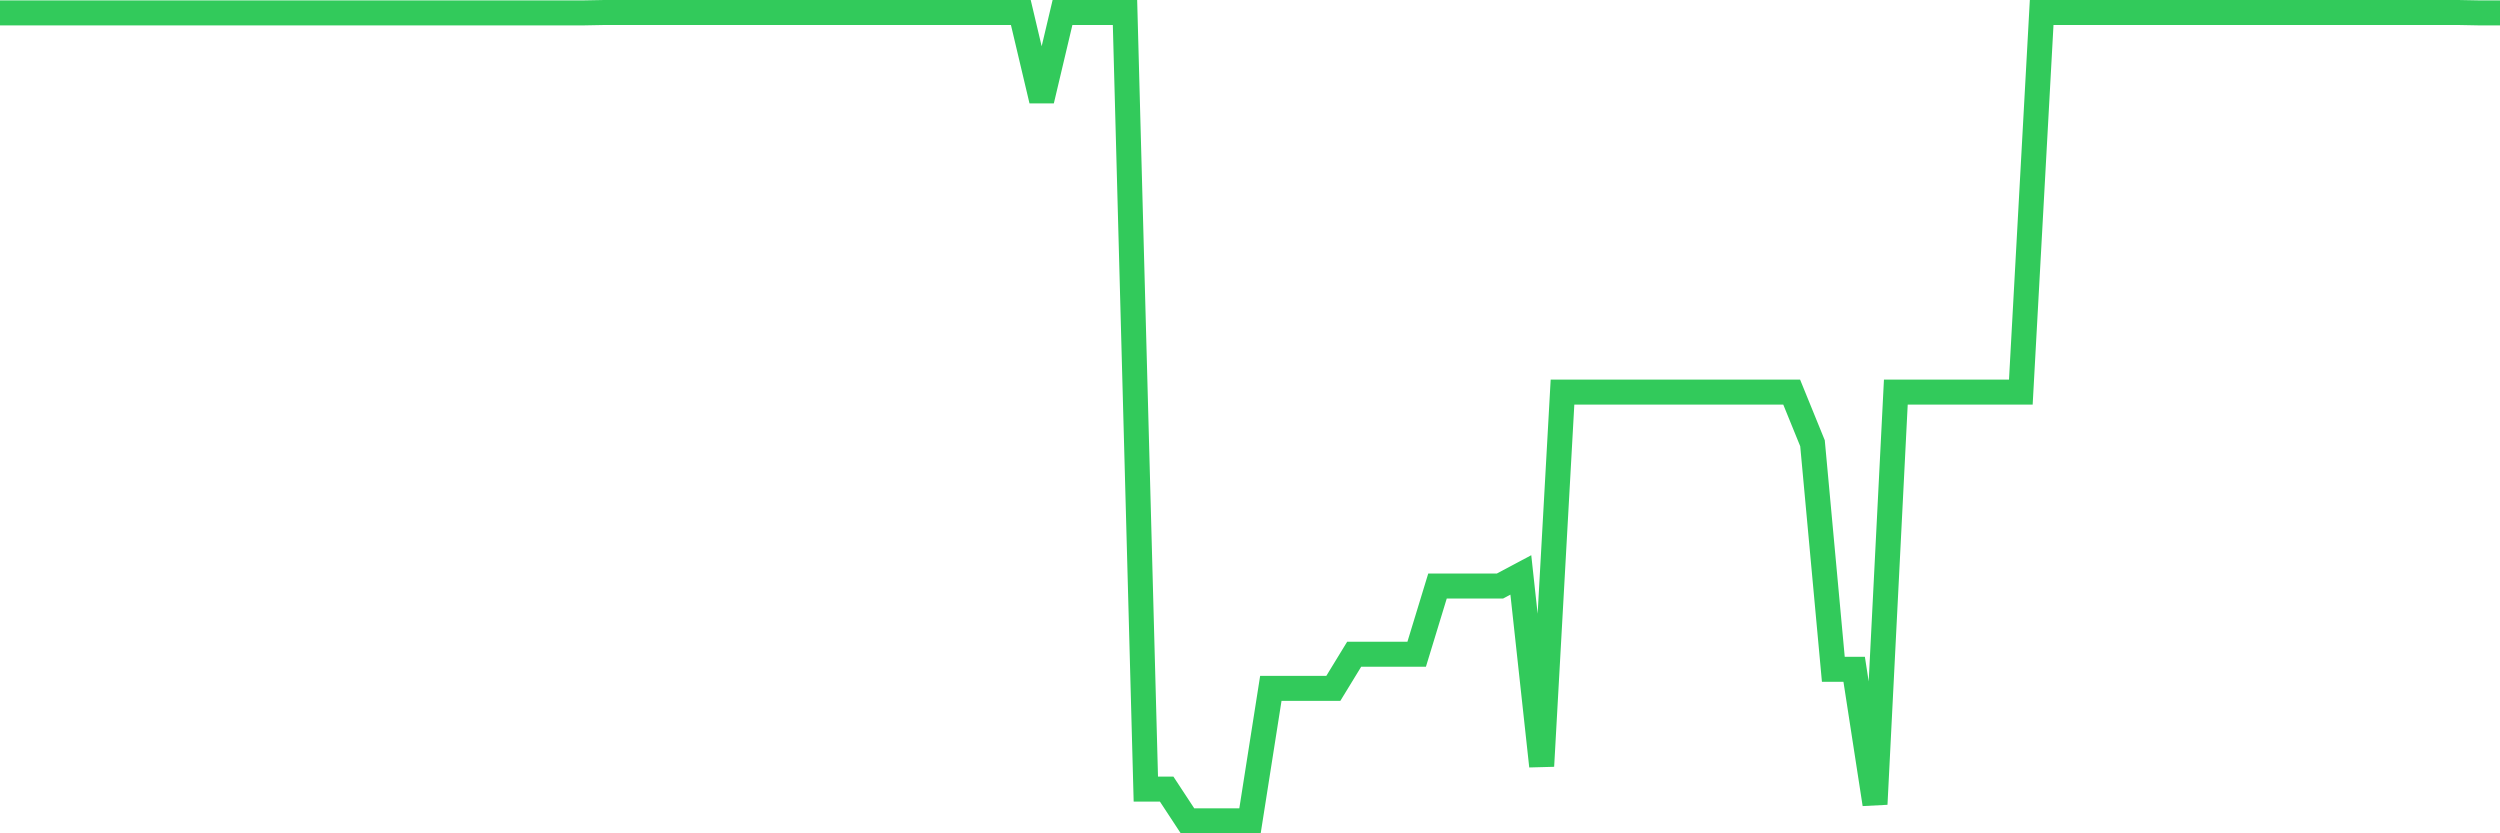<svg
  xmlns="http://www.w3.org/2000/svg"
  xmlns:xlink="http://www.w3.org/1999/xlink"
  width="120"
  height="40"
  viewBox="0 0 120 40"
  preserveAspectRatio="none"
>
  <polyline
    points="0,0.619 1,0.619 2,0.619 3,0.619 4,0.619 5,0.619 6,0.619 7,0.619 8,0.619 9,0.619 10,0.619 11,0.619 12,0.619 13,0.619 14,0.619 15,0.619 16,0.619 17,0.619 18,0.619 19,0.619 20,0.619 21,0.619 22,0.619 23,0.619 24,0.619 25,0.619 26,0.619 27,0.619 28,0.619 29,0.6 30,0.6 31,0.6 32,0.6 33,0.6 34,0.6 35,0.6 36,0.6 37,0.6 38,0.6 39,0.6 40,0.6 41,0.6 42,0.6 43,0.6 44,0.6 45,0.6 46,0.6 47,0.6 48,0.6 49,0.6 50,4.826 51,0.6 52,0.6 53,0.6 54,0.6 55,37.877 56,37.877 57,39.4 58,39.4 59,39.4 60,39.4 61,33.041 62,33.041 63,33.041 64,33.041 65,31.404 66,31.404 67,31.404 68,31.404 69,28.129 70,28.129 71,28.129 72,28.129 73,27.596 74,36.773 75,18.82 76,18.82 77,18.82 78,18.82 79,18.82 80,18.82 81,18.82 82,18.82 83,18.82 84,18.82 85,18.82 86,18.82 87,21.276 88,32.127 89,32.127 90,38.6 91,18.82 92,18.82 93,18.82 94,18.82 95,18.82 96,18.82 97,18.82 98,0.6 99,0.6 100,0.6 101,0.6 102,0.6 103,0.6 104,0.6 105,0.6 106,0.6 107,0.6 108,0.6 109,0.6 110,0.6 111,0.6 112,0.6 113,0.6 114,0.6 115,0.6 116,0.6 117,0.6 118,0.6 119,0.619 120,0.619"
    fill="none"
    stroke="#32ca5b"
    stroke-width="1.2"
  >
  </polyline>
</svg>